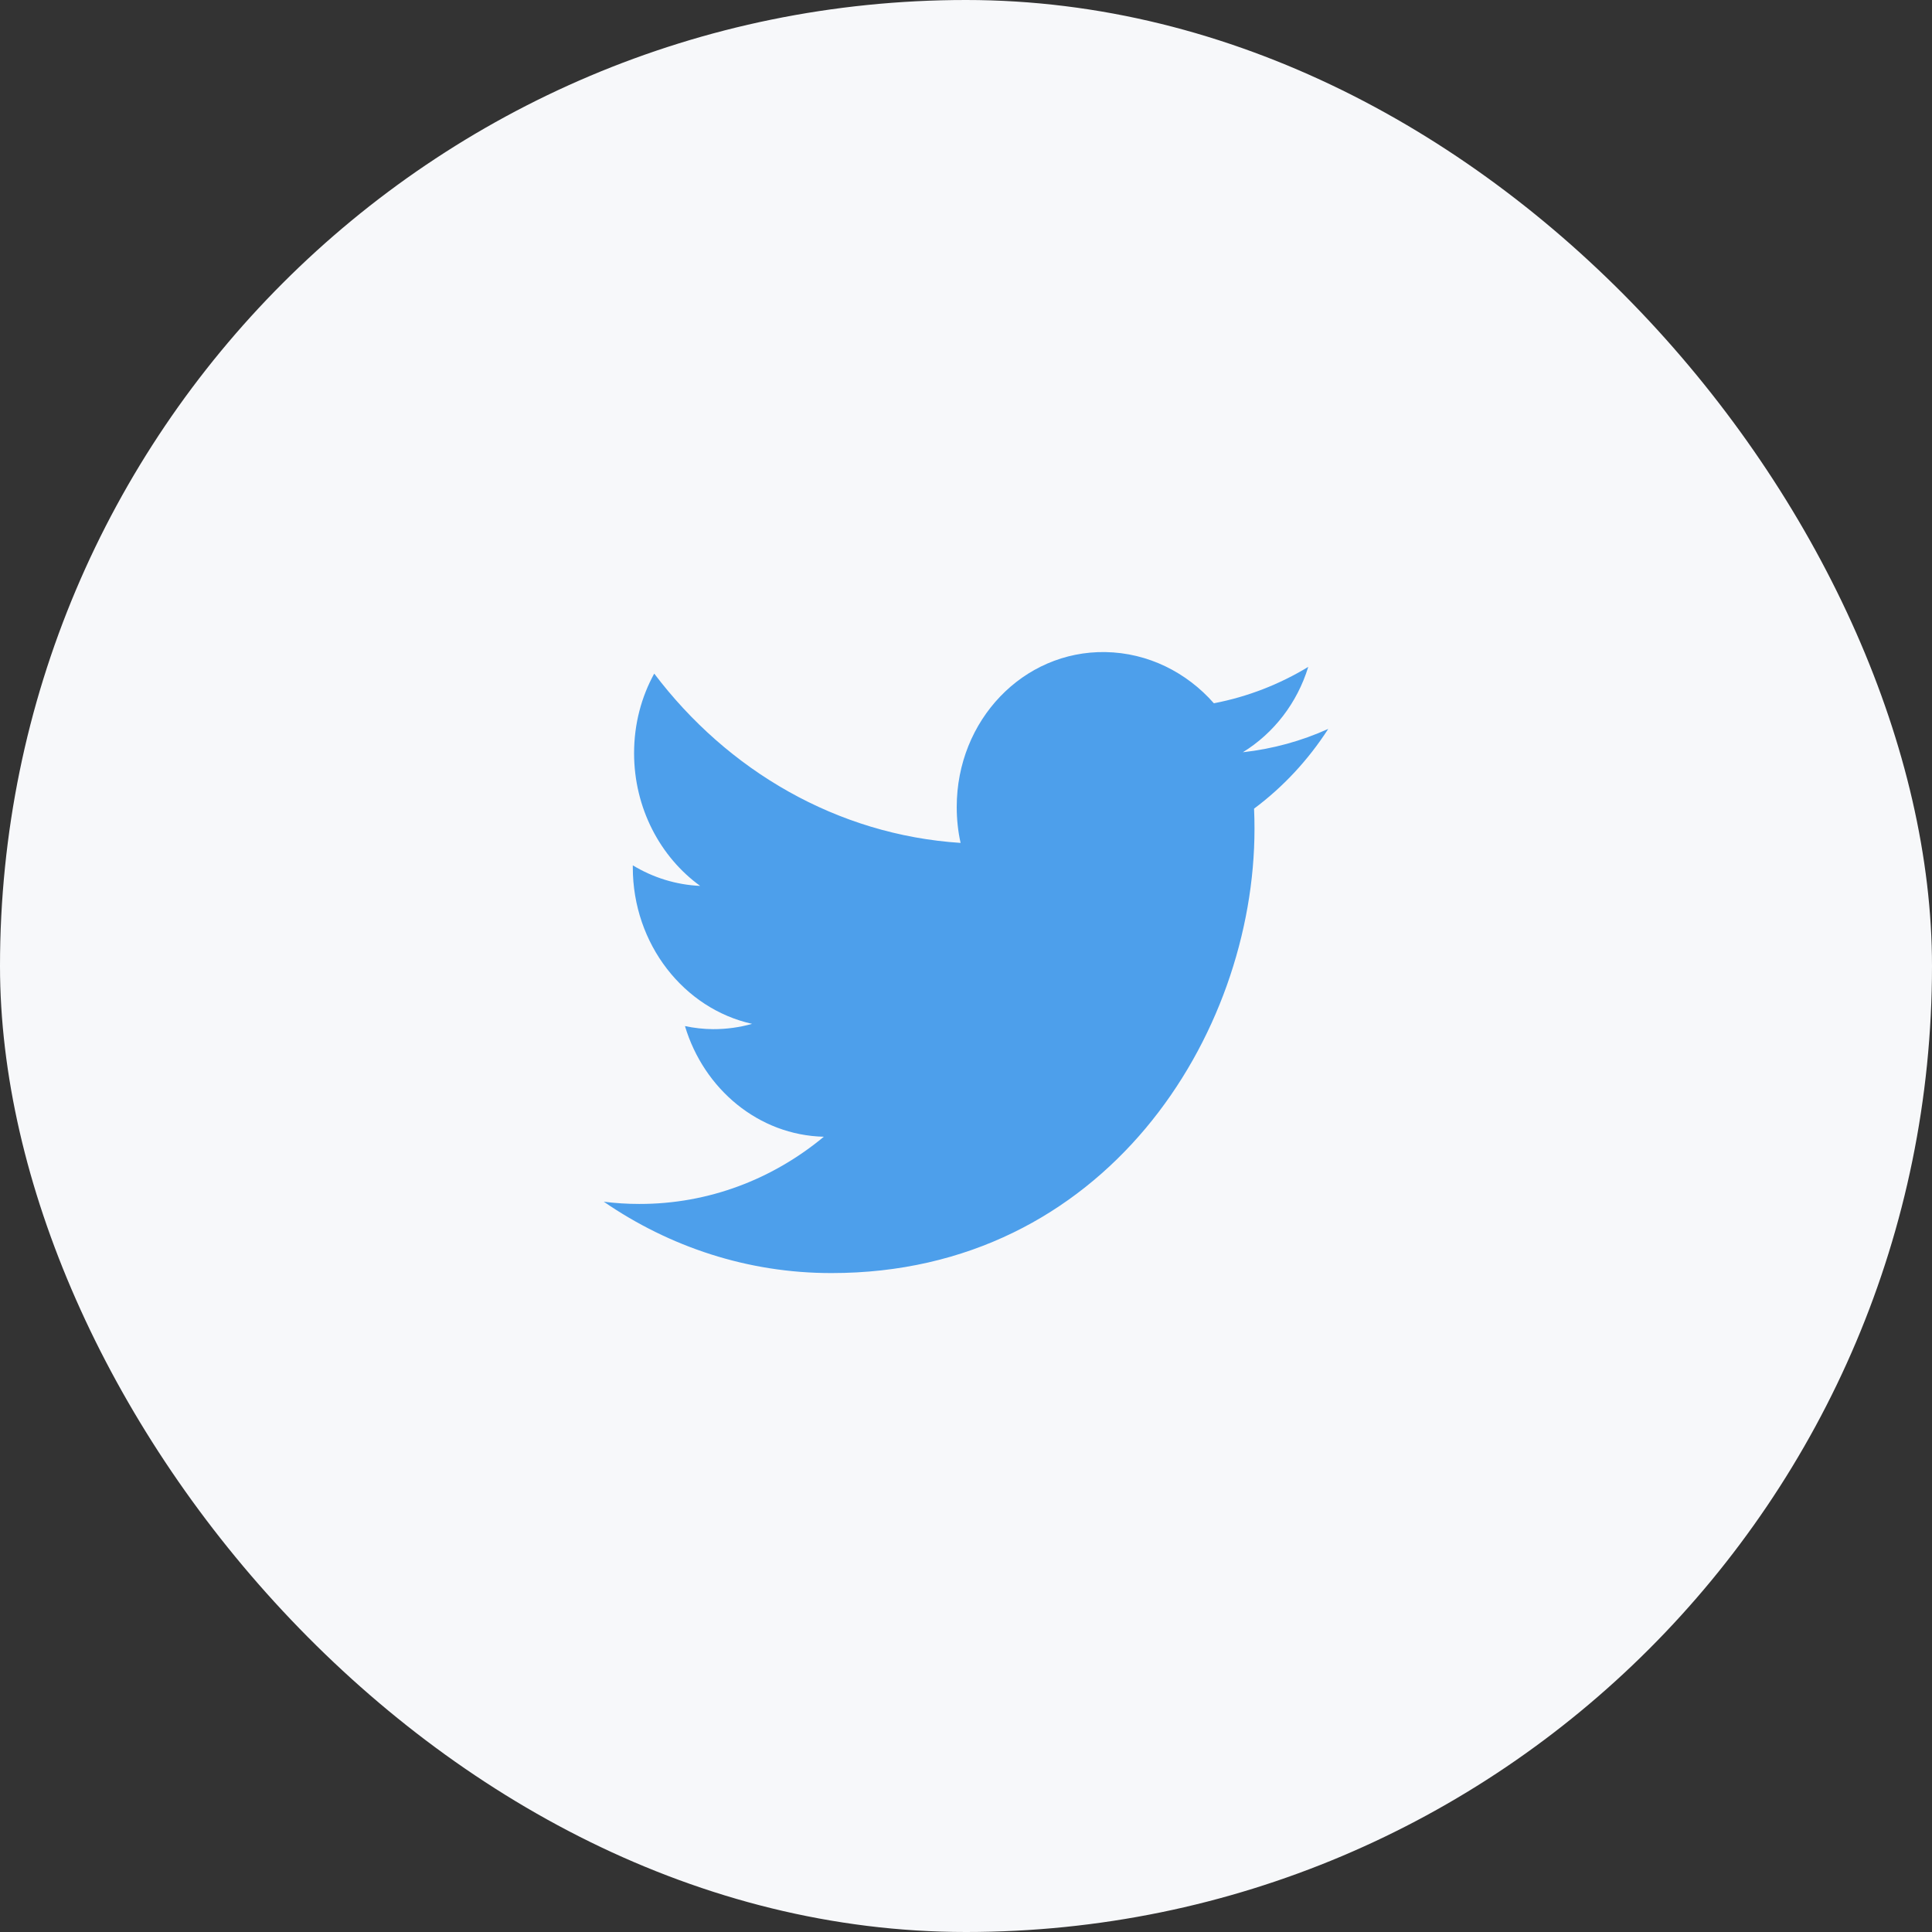 <svg width="80" height="80" viewBox="0 0 80 80" fill="none" xmlns="http://www.w3.org/2000/svg">
<rect x="0" y="0" width="80" height="80" fill="#333333" stroke="none"/>
<rect width="80" height="80" rx="40" fill="#F7F8FA"/>
<path d="M25 49.76C25.481 49.821 25.973 49.853 26.469 49.853C29.354 49.858 32.008 48.818 34.113 47.07C31.418 47.007 29.146 45.102 28.363 42.488C28.738 42.567 29.126 42.612 29.521 42.615C30.083 42.617 30.625 42.541 31.142 42.395C28.326 41.772 26.203 39.1 26.203 35.916C26.203 35.888 26.203 35.86 26.203 35.832C27.034 36.334 27.981 36.638 28.992 36.683C27.343 35.49 26.256 33.464 26.256 31.185C26.256 29.979 26.56 28.855 27.09 27.892C30.126 31.907 34.662 34.571 39.776 34.903C39.669 34.424 39.616 33.925 39.616 33.416C39.616 29.817 42.372 26.945 45.771 27.001C47.541 27.031 49.142 27.844 50.264 29.121C51.667 28.852 52.984 28.335 54.172 27.614C53.713 29.116 52.736 30.367 51.464 31.149C52.71 31.01 53.896 30.681 55 30.182C54.174 31.466 53.131 32.588 51.928 33.484C51.941 33.763 51.946 34.042 51.946 34.32C51.946 42.866 45.753 52.721 34.432 52.715C30.959 52.718 27.723 51.629 25 49.76Z" fill="#4D9FEB"/>
</svg>
